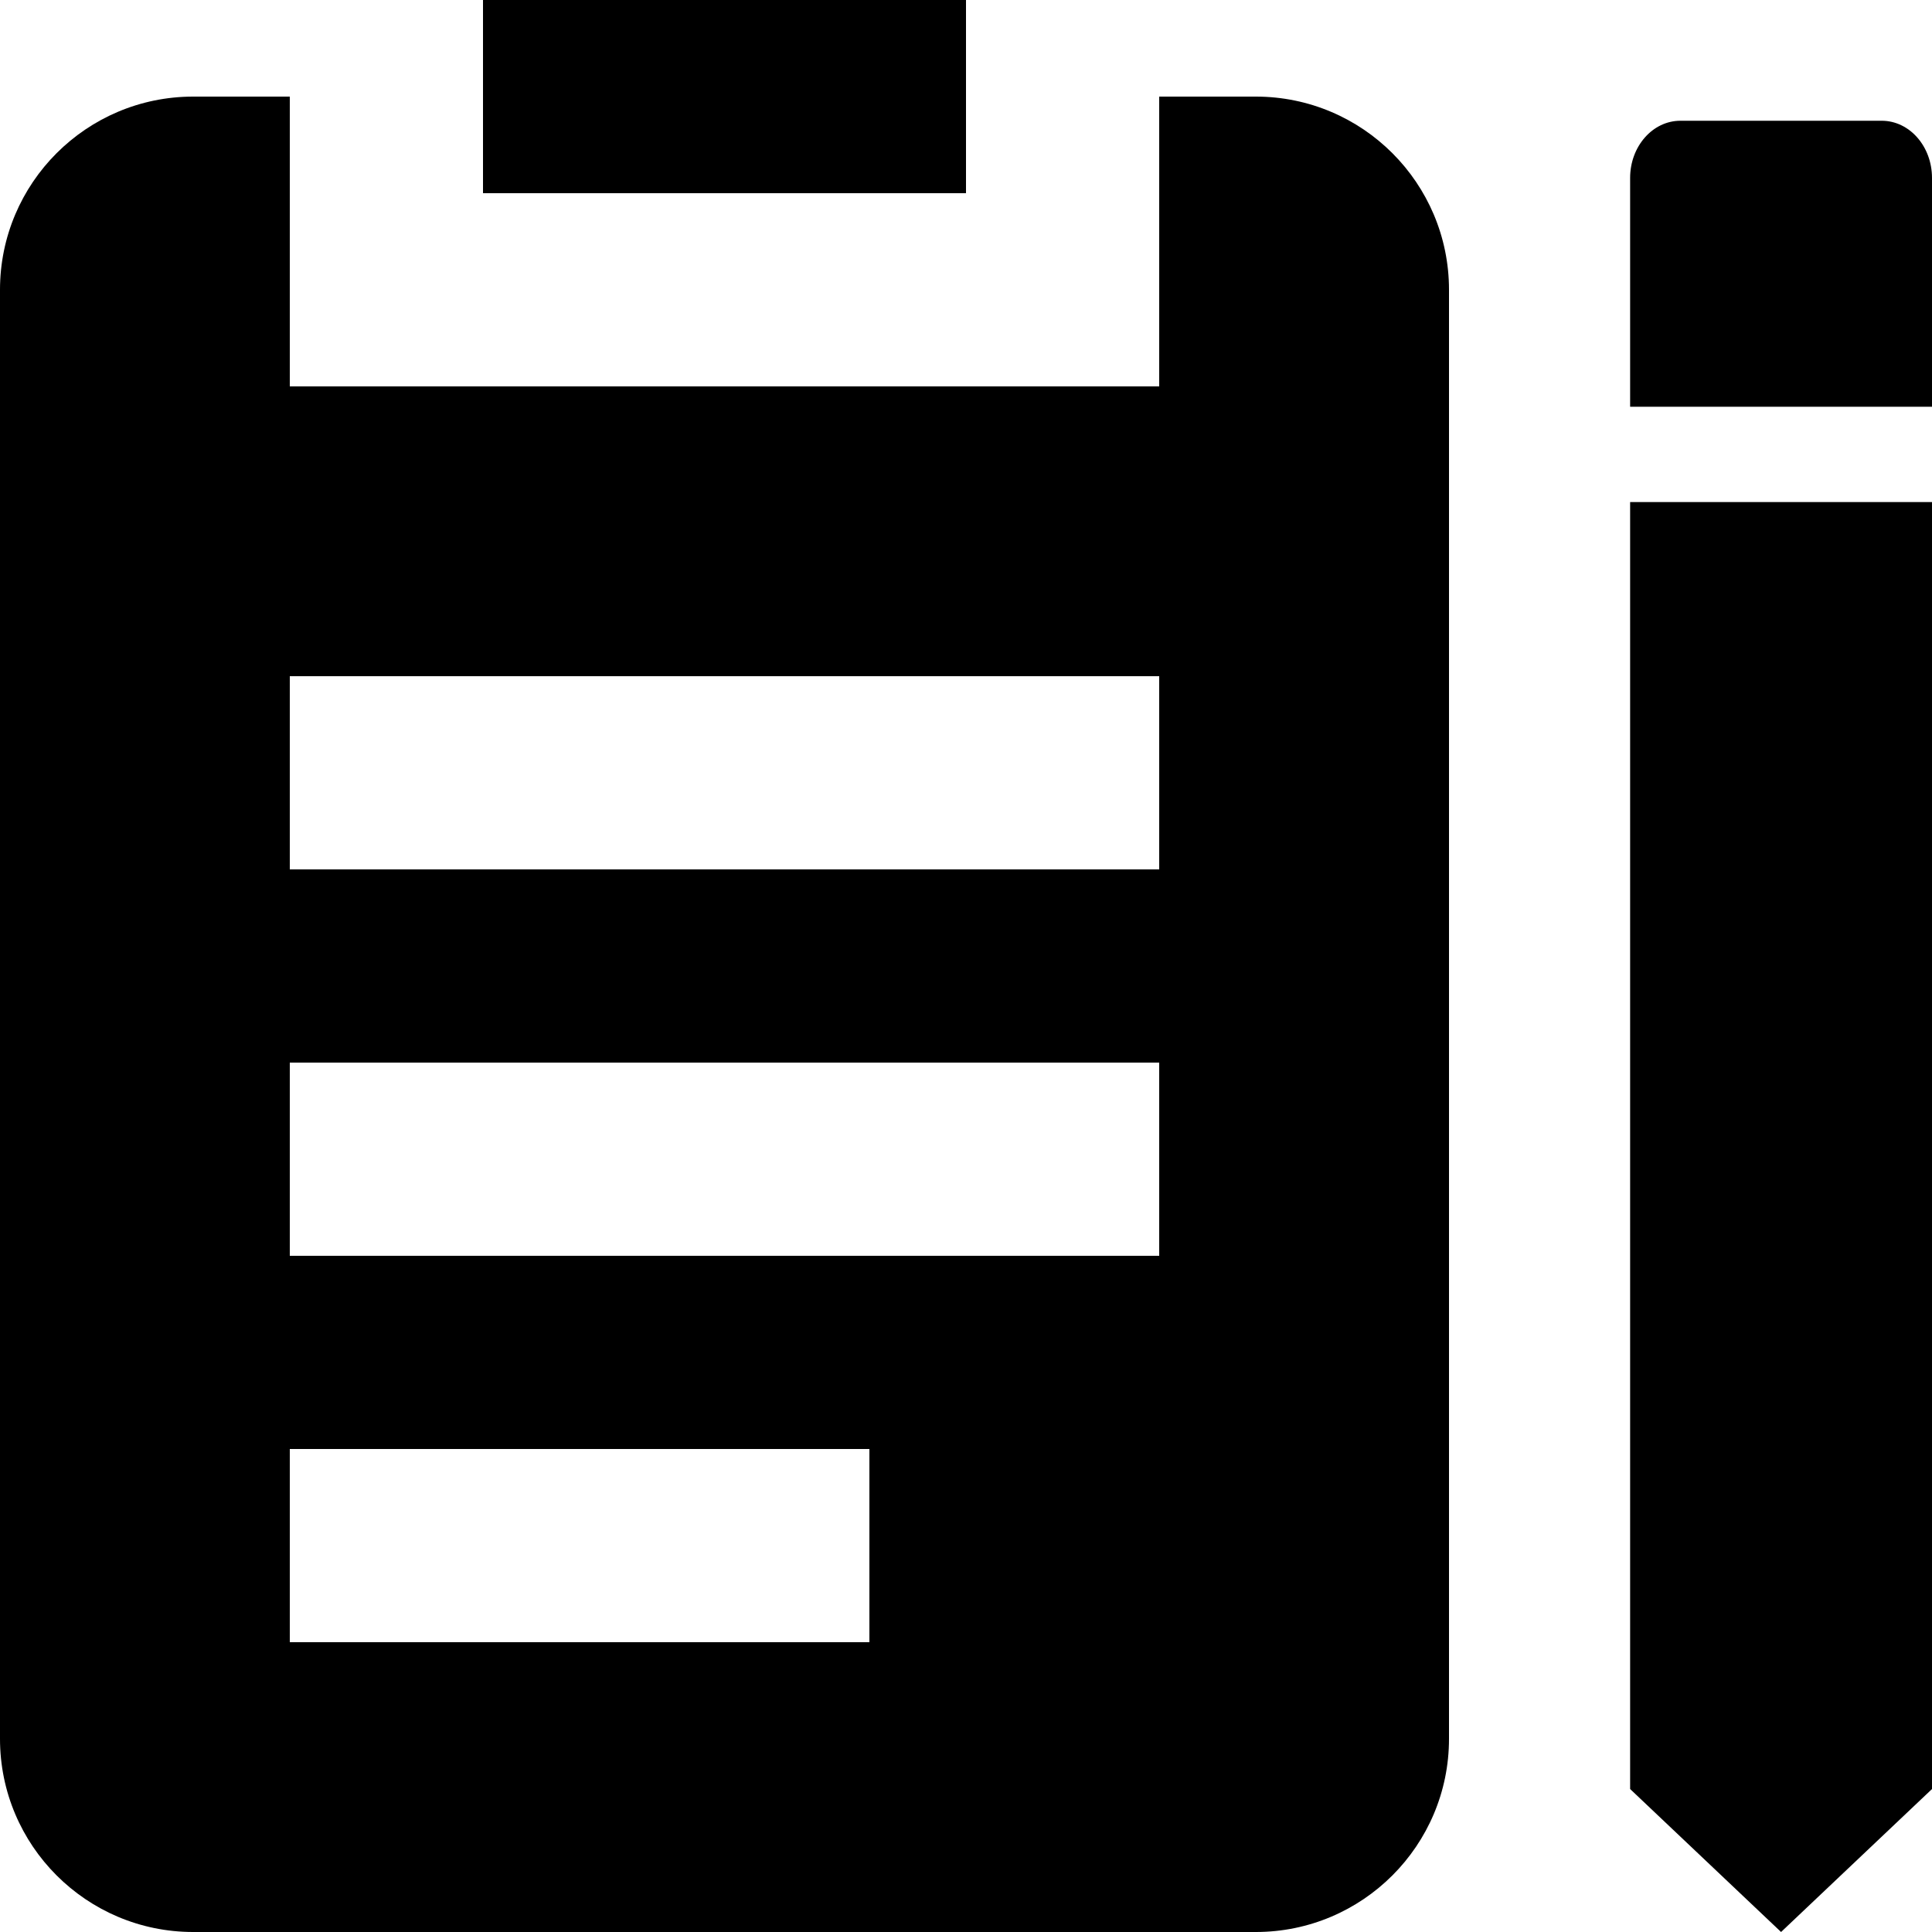 <svg width="32" height="32" viewBox="0 0 32 32" fill="none" xmlns="http://www.w3.org/2000/svg">
<path d="M32 8.316H27V29.632L29.5 32L32 29.632V8.316ZM32 2.947C32 2.424 31.627 2 31.167 2H27.833C27.373 2 27 2.424 27 2.947V6.737H32V2.947Z" fill="#375FFF" style="fill:#375FFF;fill:color(display-p3 0.216 0.373 1);fill-opacity:1;"/>
<path d="M16 3.2H8V0H16V3.2ZM24 4.8V28.8C24 30.567 22.567 32 20.8 32H3.2C1.433 32 0 30.567 0 28.8V4.8C0 3.033 1.433 1.6 3.2 1.6H4.8V6.4H19.2V1.6H20.8C22.567 1.6 24 3.033 24 4.8ZM14.4 24H4.8V27.2H14.4V24ZM19.2 17.6H4.8V20.8H19.2V17.6ZM19.2 11.2H4.8V14.4H19.2V11.2Z" fill="#050F97" style="fill:#050F97;fill:color(display-p3 0.02 0.059 0.592);fill-opacity:1;"/>
</svg>
